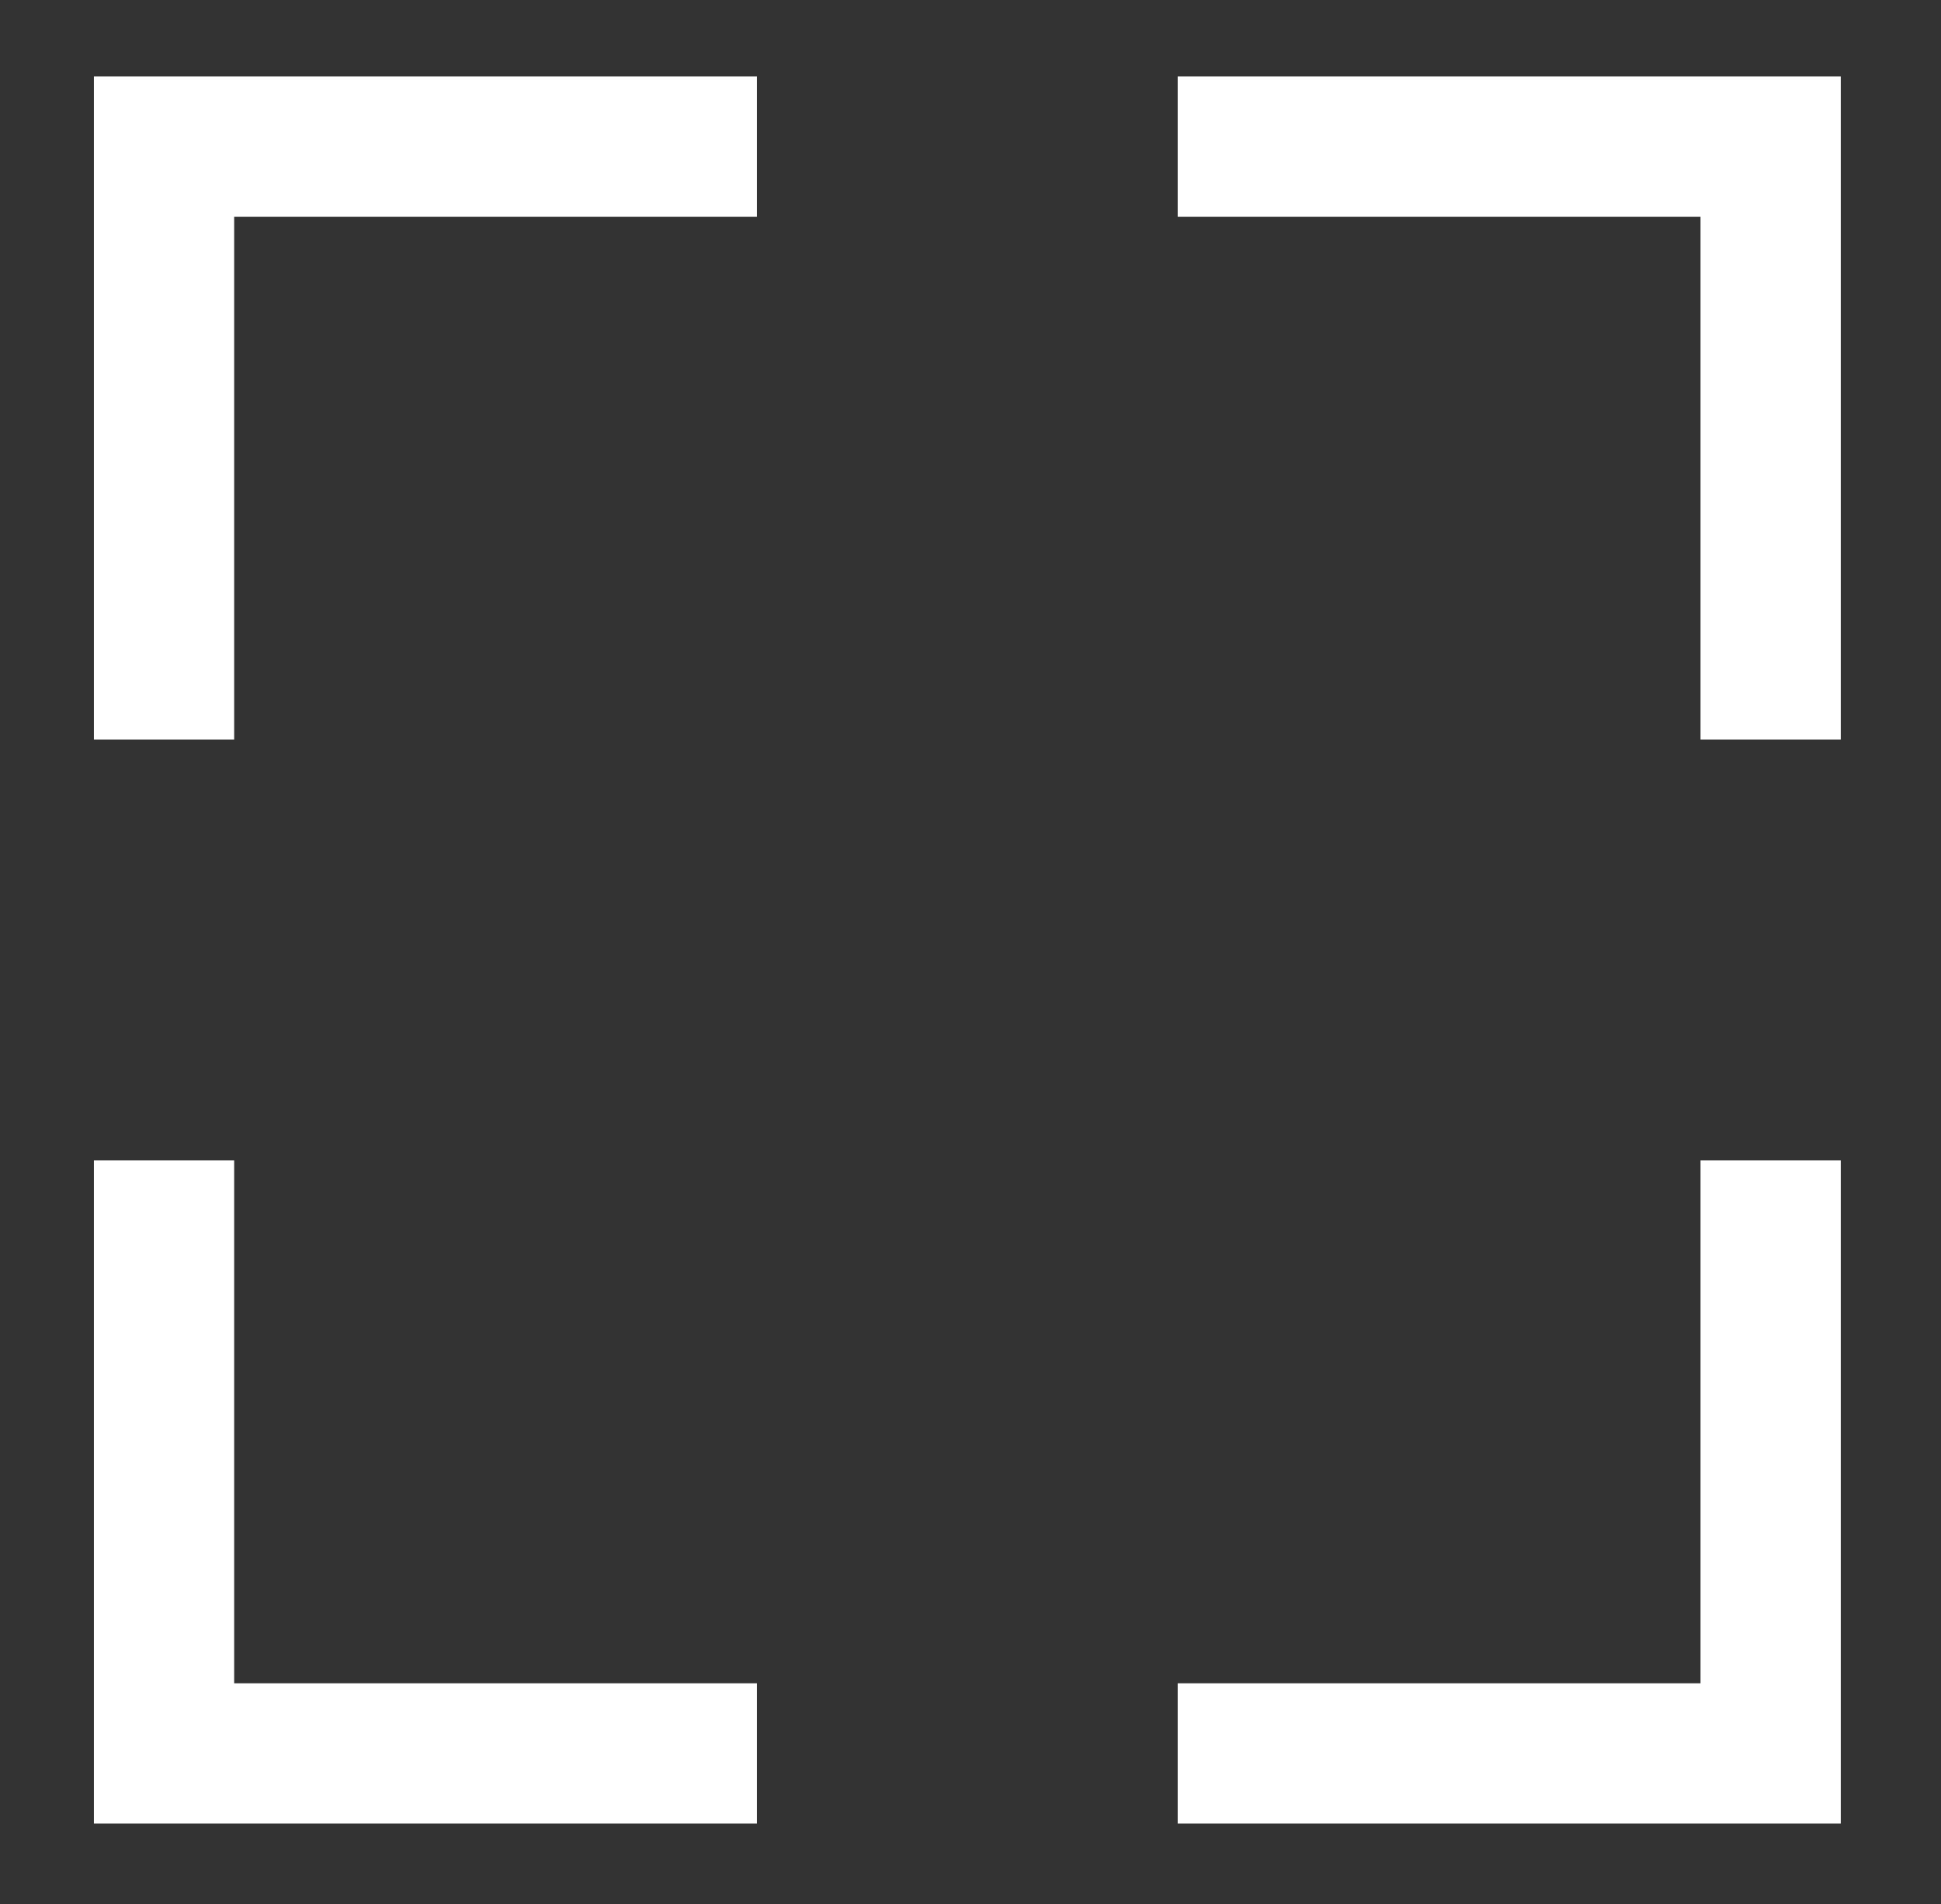 <svg xmlns="http://www.w3.org/2000/svg" id="Layer_2" data-name="Layer 2" viewBox="0 0 1238.07 1214.32"><rect x="0" y="0" width="1238.07" height="1214.32" fill="#333333" stroke="none"/><defs><style>      .cls-1 {        fill: none;      }      .cls-2 {        fill: #fff;      }    </style></defs><g id="Layer_1-2" data-name="Layer 1"><rect class="cls-1" width="1238.07" height="1214.32"></rect><g><polygon class="cls-2" points="149.36 471.69 59.9 471.69 59.9 48.75 482.82 48.75 482.82 138.21 149.36 138.21 149.36 471.69"></polygon><polygon class="cls-2" points="1174.14 471.69 1084.68 471.69 1084.68 138.21 751.19 138.21 751.19 48.75 1174.14 48.75 1174.14 471.69"></polygon><polygon class="cls-2" points="482.82 1163.01 59.9 1163.01 59.9 740.06 149.36 740.06 149.36 1073.55 482.82 1073.55 482.82 1163.01"></polygon><polygon class="cls-2" points="1174.14 1163.01 751.19 1163.01 751.19 1073.55 1084.68 1073.55 1084.68 740.06 1174.14 740.06 1174.14 1163.01"></polygon></g></g></svg>